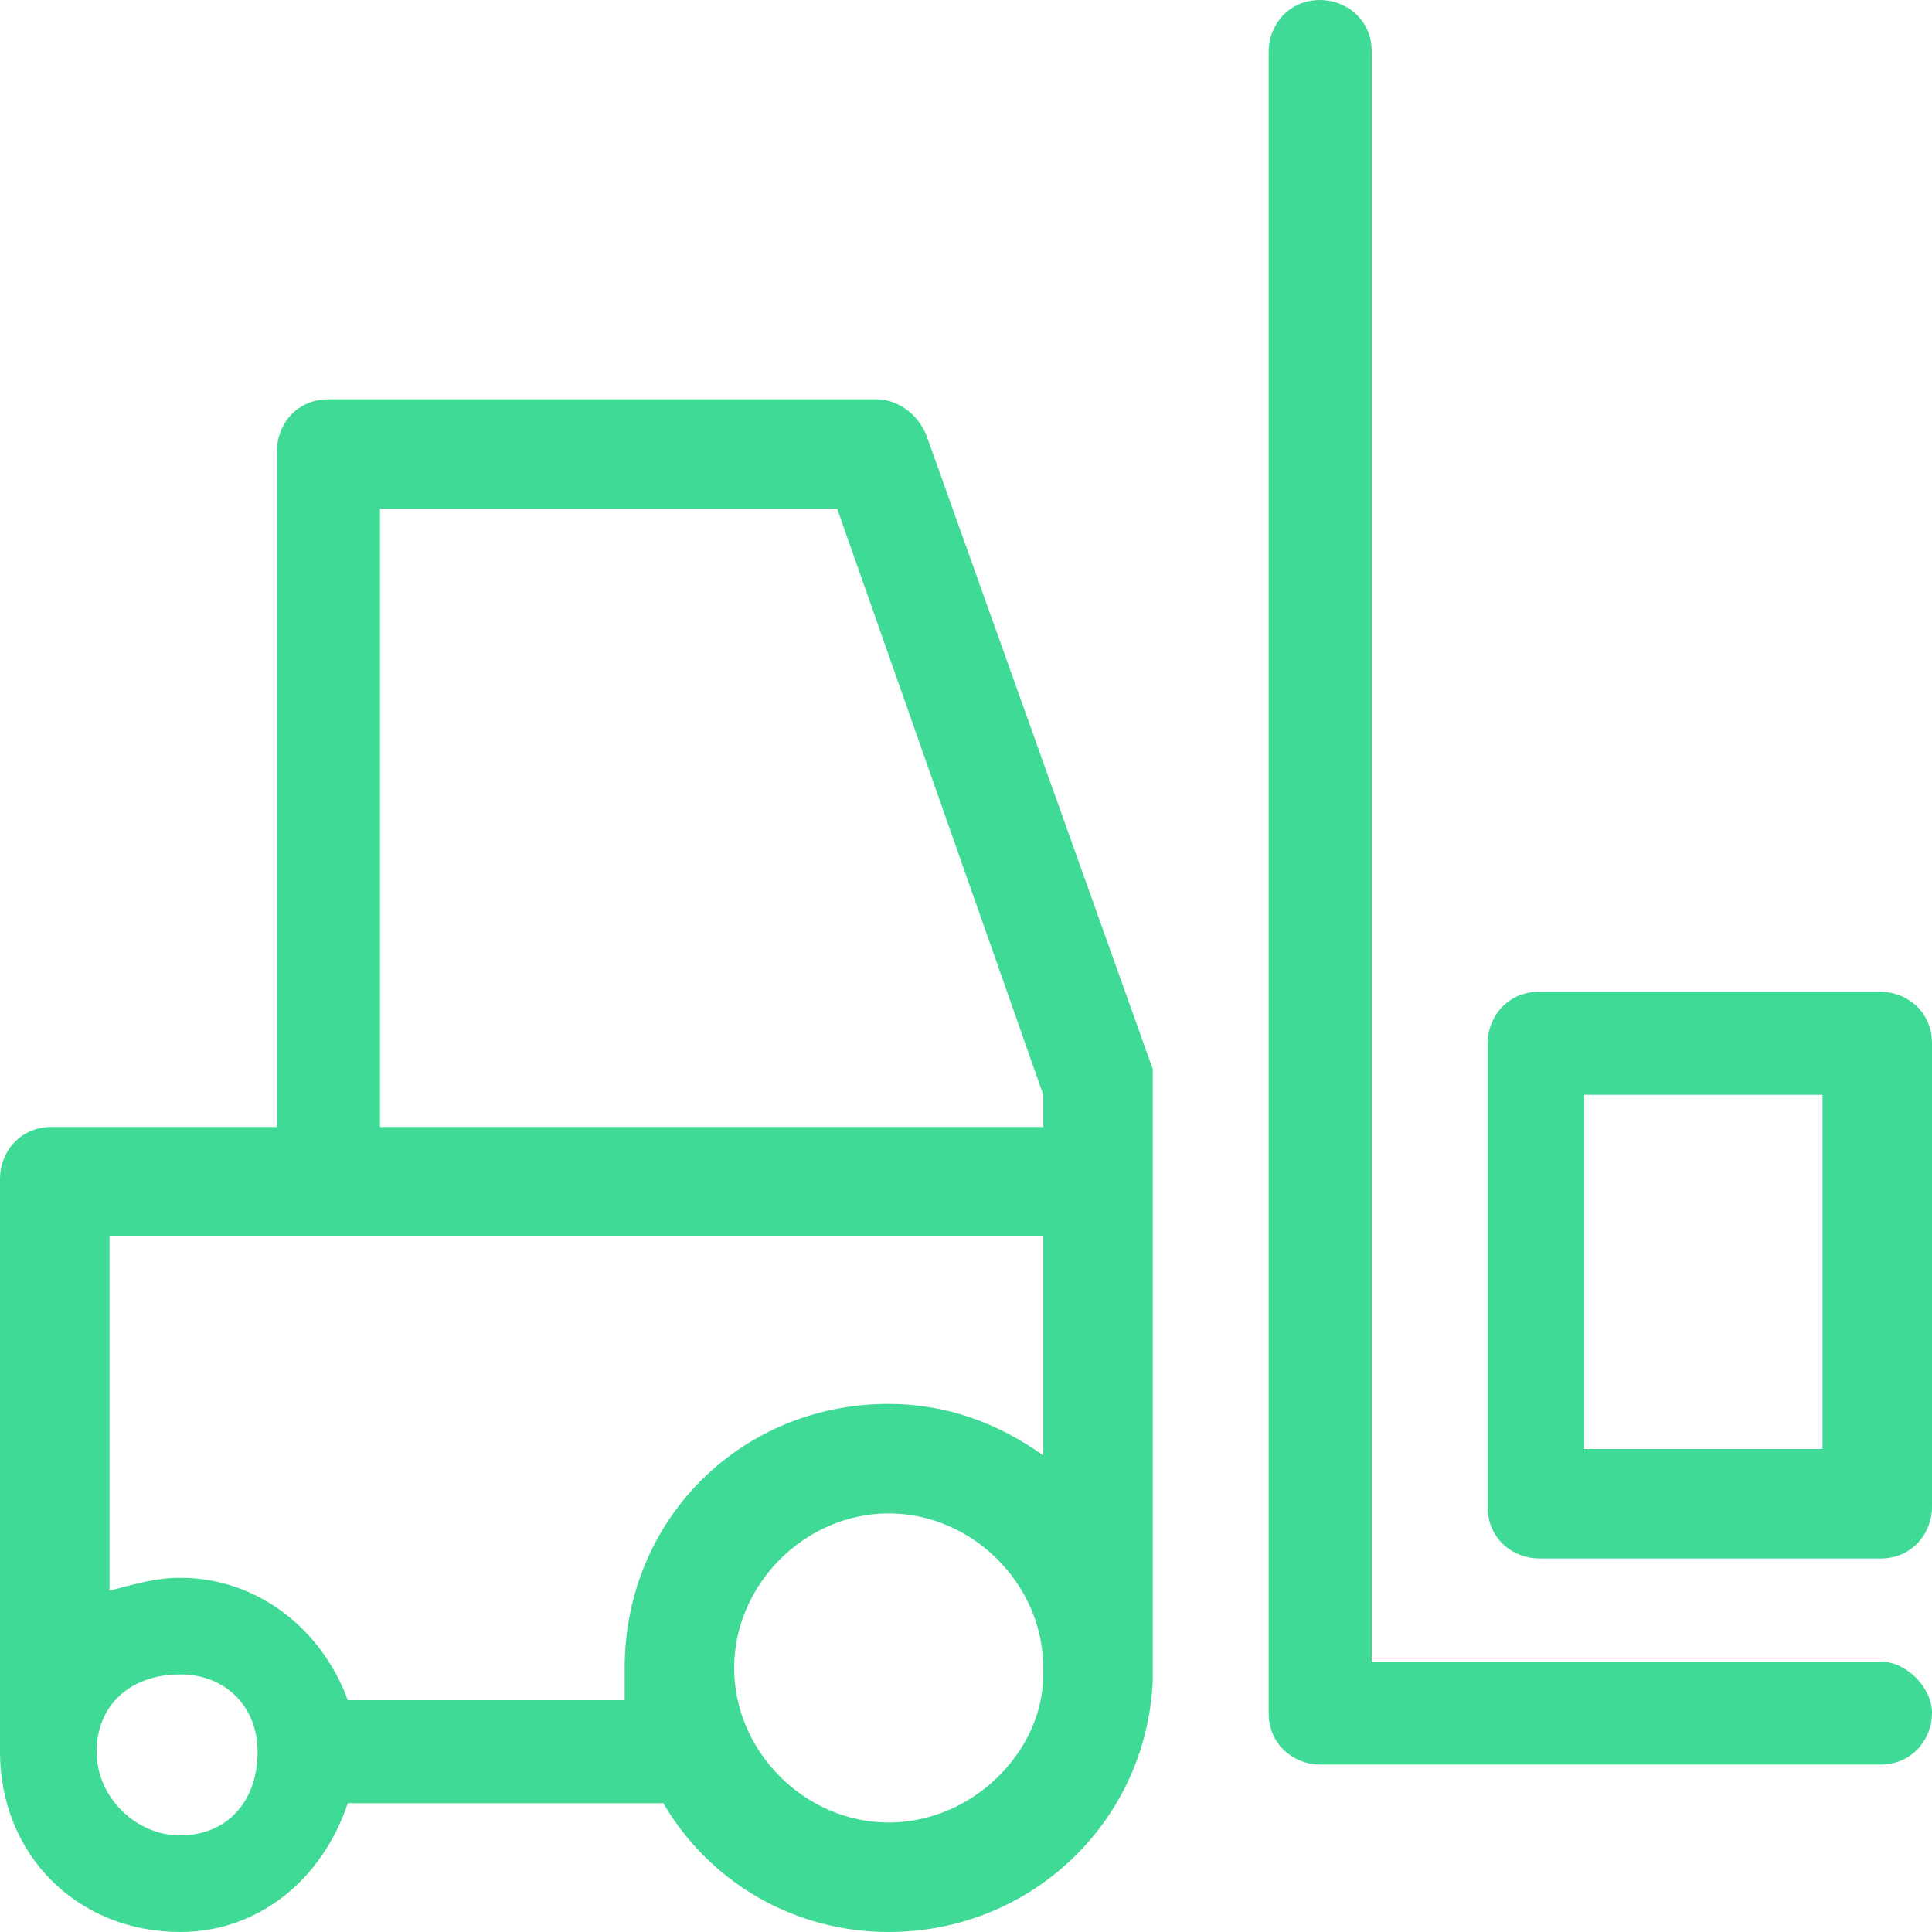 <?xml version="1.0" encoding="utf-8"?>
<!-- Generator: Adobe Illustrator 24.3.0, SVG Export Plug-In . SVG Version: 6.00 Build 0)  -->
<svg version="1.1" id="Ebene_1" xmlns="http://www.w3.org/2000/svg" xmlns:xlink="http://www.w3.org/1999/xlink" x="0px" y="0px"
	 viewBox="0 0 30 30" style="enable-background:new 0 0 30 30;" xml:space="preserve">
<style type="text/css">
	.st0{fill:#3FDA95;}
</style>
<g>
	<path class="st0" d="M29.2,25.8h-7.9v-25c0-0.5-0.4-0.8-0.8-0.8c-0.5,0-0.8,0.4-0.8,0.8v25.8c0,0.5,0.4,0.8,0.8,0.8h8.7
		c0.5,0,0.8-0.4,0.8-0.8S29.6,25.8,29.2,25.8z"/>
	<path class="st0" d="M17.9,25.9v-9c0-0.1,0-0.2,0-0.3l-3.5-9.8c-0.1-0.3-0.4-0.6-0.8-0.6H5.1c-0.5,0-0.8,0.4-0.8,0.8v10.5H0.8
		c-0.5,0-0.8,0.4-0.8,0.8v8.8c0,0,0,0.1,0,0.1C0,28.8,1.2,30,2.8,30C4,30,5,29.2,5.4,28h4.9c0.7,1.2,2,2,3.5,2c2.2,0,4-1.7,4.1-3.9
		c0,0,0-0.1,0-0.1V25.9C17.9,25.9,17.9,25.9,17.9,25.9C17.9,25.9,17.9,25.9,17.9,25.9z M5.9,7.9H13l3.2,9.1v0.5H5.9V7.9z M2.8,28.5
		c-0.7,0-1.3-0.6-1.3-1.3C1.5,26.5,2,26,2.8,26C3.5,26,4,26.5,4,27.2C4,28,3.5,28.5,2.8,28.5z M5.4,26.4C5,25.3,4,24.5,2.8,24.5
		c-0.4,0-0.7,0.1-1.1,0.2v-5.5h14.5v3.4c-0.7-0.5-1.5-0.8-2.4-0.8c-2.3,0-4.1,1.8-4.1,4.1c0,0.2,0,0.3,0,0.5H5.4z M13.8,28.3
		c-1.3,0-2.4-1.1-2.4-2.4s1.1-2.4,2.4-2.4c1.3,0,2.4,1.1,2.4,2.4v0.1C16.2,27.2,15.1,28.3,13.8,28.3z"/>
	<path class="st0" d="M29.2,15.4h-5.3c-0.5,0-0.8,0.4-0.8,0.8v7.2c0,0.5,0.4,0.8,0.8,0.8h5.3c0.5,0,0.8-0.4,0.8-0.8v-7.2
		C30,15.7,29.6,15.4,29.2,15.4z M28.3,22.5h-3.7V17h3.7V22.5z"/>
</g>
</svg>
